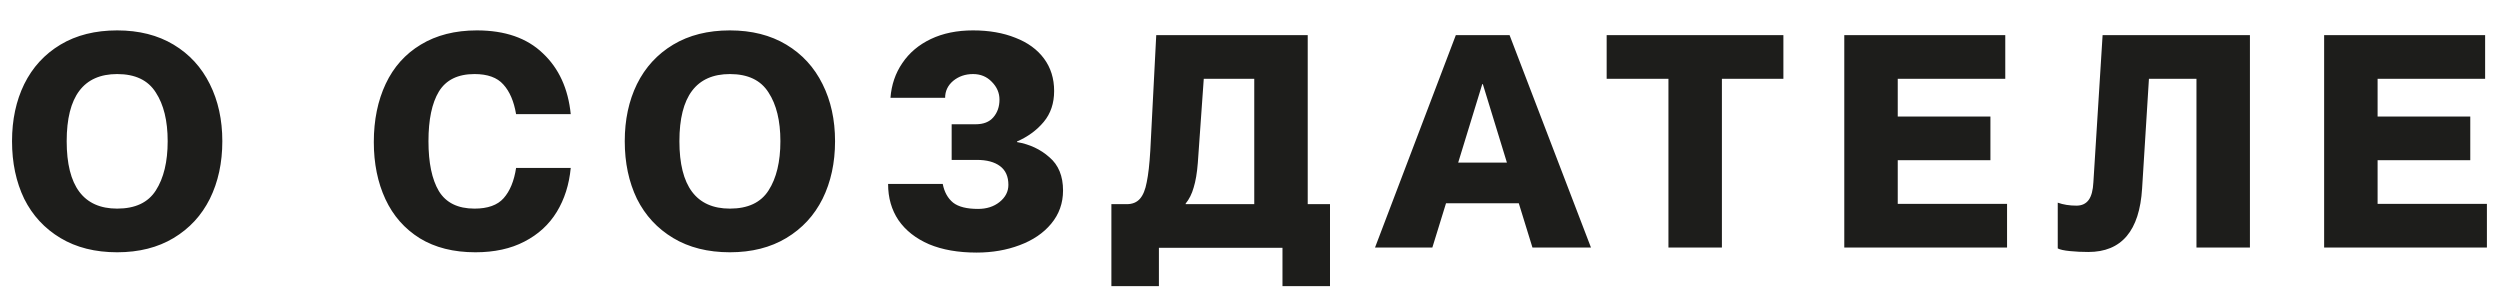 <?xml version="1.0" encoding="UTF-8"?> <svg xmlns="http://www.w3.org/2000/svg" width="101" height="12" viewBox="0 0 101 12" fill="none"><path d="M4.734 10.192C3.846 10.192 3.082 10 2.442 9.616C1.802 9.232 1.314 8.704 0.978 8.032C0.65 7.352 0.486 6.576 0.486 5.704C0.486 4.84 0.65 4.072 0.978 3.4C1.314 2.72 1.802 2.188 2.442 1.804C3.082 1.42 3.846 1.228 4.734 1.228C5.614 1.228 6.374 1.42 7.014 1.804C7.654 2.188 8.142 2.72 8.478 3.4C8.814 4.072 8.982 4.84 8.982 5.704C8.982 6.576 8.814 7.352 8.478 8.032C8.142 8.704 7.654 9.232 7.014 9.616C6.374 10 5.614 10.192 4.734 10.192ZM4.734 8.428C5.462 8.428 5.982 8.184 6.294 7.696C6.614 7.2 6.774 6.536 6.774 5.704C6.774 4.88 6.614 4.224 6.294 3.736C5.982 3.24 5.462 2.992 4.734 2.992C3.374 2.992 2.694 3.896 2.694 5.704C2.694 7.52 3.374 8.428 4.734 8.428ZM19.206 10.192C18.326 10.192 17.578 10.004 16.962 9.628C16.346 9.244 15.882 8.716 15.57 8.044C15.258 7.372 15.102 6.604 15.102 5.74C15.102 4.852 15.262 4.068 15.582 3.388C15.902 2.708 16.374 2.18 16.998 1.804C17.63 1.42 18.386 1.228 19.266 1.228C20.402 1.228 21.29 1.536 21.93 2.152C22.578 2.76 22.954 3.58 23.058 4.612H20.85C20.762 4.092 20.59 3.692 20.334 3.412C20.086 3.132 19.698 2.992 19.17 2.992C18.498 2.992 18.018 3.228 17.73 3.7C17.45 4.164 17.31 4.832 17.31 5.704C17.31 6.576 17.45 7.248 17.73 7.72C18.018 8.192 18.498 8.428 19.17 8.428C19.706 8.428 20.098 8.288 20.346 8.008C20.602 7.72 20.77 7.312 20.85 6.784H23.058C22.994 7.456 22.806 8.048 22.494 8.56C22.182 9.072 21.746 9.472 21.186 9.76C20.634 10.048 19.974 10.192 19.206 10.192ZM29.488 10.192C28.6 10.192 27.836 10 27.196 9.616C26.556 9.232 26.068 8.704 25.732 8.032C25.404 7.352 25.24 6.576 25.24 5.704C25.24 4.84 25.404 4.072 25.732 3.4C26.068 2.72 26.556 2.188 27.196 1.804C27.836 1.42 28.6 1.228 29.488 1.228C30.368 1.228 31.128 1.42 31.768 1.804C32.408 2.188 32.896 2.72 33.232 3.4C33.568 4.072 33.736 4.84 33.736 5.704C33.736 6.576 33.568 7.352 33.232 8.032C32.896 8.704 32.408 9.232 31.768 9.616C31.128 10 30.368 10.192 29.488 10.192ZM29.488 8.428C30.216 8.428 30.736 8.184 31.048 7.696C31.368 7.2 31.528 6.536 31.528 5.704C31.528 4.88 31.368 4.224 31.048 3.736C30.736 3.24 30.216 2.992 29.488 2.992C28.128 2.992 27.448 3.896 27.448 5.704C27.448 7.52 28.128 8.428 29.488 8.428ZM39.455 10.204C38.711 10.204 38.071 10.092 37.535 9.868C36.999 9.636 36.587 9.312 36.299 8.896C36.019 8.48 35.879 7.992 35.879 7.432H38.087C38.151 7.76 38.291 8.012 38.507 8.188C38.723 8.356 39.059 8.44 39.515 8.44C39.859 8.44 40.147 8.348 40.379 8.164C40.619 7.972 40.739 7.74 40.739 7.468C40.739 7.132 40.627 6.88 40.403 6.712C40.179 6.544 39.867 6.46 39.467 6.46H38.447V5.02H39.419C39.731 5.02 39.967 4.928 40.127 4.744C40.295 4.552 40.379 4.312 40.379 4.024C40.379 3.752 40.275 3.512 40.067 3.304C39.867 3.096 39.615 2.992 39.311 2.992C38.999 2.992 38.731 3.084 38.507 3.268C38.291 3.452 38.183 3.68 38.183 3.952H35.975C36.015 3.424 36.175 2.956 36.455 2.548C36.735 2.132 37.119 1.808 37.607 1.576C38.095 1.344 38.663 1.228 39.311 1.228C39.959 1.228 40.531 1.328 41.027 1.528C41.523 1.72 41.907 2 42.179 2.368C42.451 2.736 42.587 3.172 42.587 3.676C42.587 4.172 42.447 4.588 42.167 4.924C41.887 5.26 41.527 5.524 41.087 5.716V5.74C41.599 5.828 42.035 6.032 42.395 6.352C42.763 6.664 42.947 7.112 42.947 7.696C42.947 8.208 42.787 8.656 42.467 9.04C42.155 9.416 41.731 9.704 41.195 9.904C40.667 10.104 40.087 10.204 39.455 10.204ZM44.9 11.56V8.248H45.524C45.748 8.248 45.924 8.176 46.052 8.032C46.18 7.888 46.272 7.664 46.328 7.36C46.392 7.056 46.44 6.632 46.472 6.088L46.712 1.42H52.832V8.248H53.732V11.56H51.812V10.012H46.82V11.56H44.9ZM47.9 8.248H50.672V3.184H48.632L48.392 6.58C48.36 6.988 48.304 7.32 48.224 7.576C48.152 7.832 48.044 8.048 47.9 8.224V8.248ZM57.867 10H55.551L58.815 1.42H60.987L64.275 10H61.911L61.359 8.212H58.419L57.867 10ZM59.883 3.4L58.911 6.568H60.879L59.907 3.4H59.883ZM69.565 10H67.405V3.184H64.909V1.42H72.049V3.184H69.565V10ZM81.085 10H74.509V1.42H81.013V3.184H76.669V4.708H80.413V6.472H76.669V8.236H81.085V10ZM84.369 10.18C84.113 10.18 83.865 10.168 83.625 10.144C83.385 10.12 83.221 10.084 83.133 10.036V8.188C83.357 8.268 83.609 8.308 83.889 8.308C84.105 8.308 84.269 8.232 84.381 8.08C84.493 7.928 84.557 7.688 84.573 7.36L84.945 1.42H90.897V10H88.737V3.184H86.817L86.541 7.612C86.437 9.324 85.713 10.18 84.369 10.18ZM100.471 10H93.895V1.42H100.399V3.184H96.055V4.708H99.799V6.472H96.055V8.236H100.471V10Z" fill="#1D1D1B"></path></svg> 